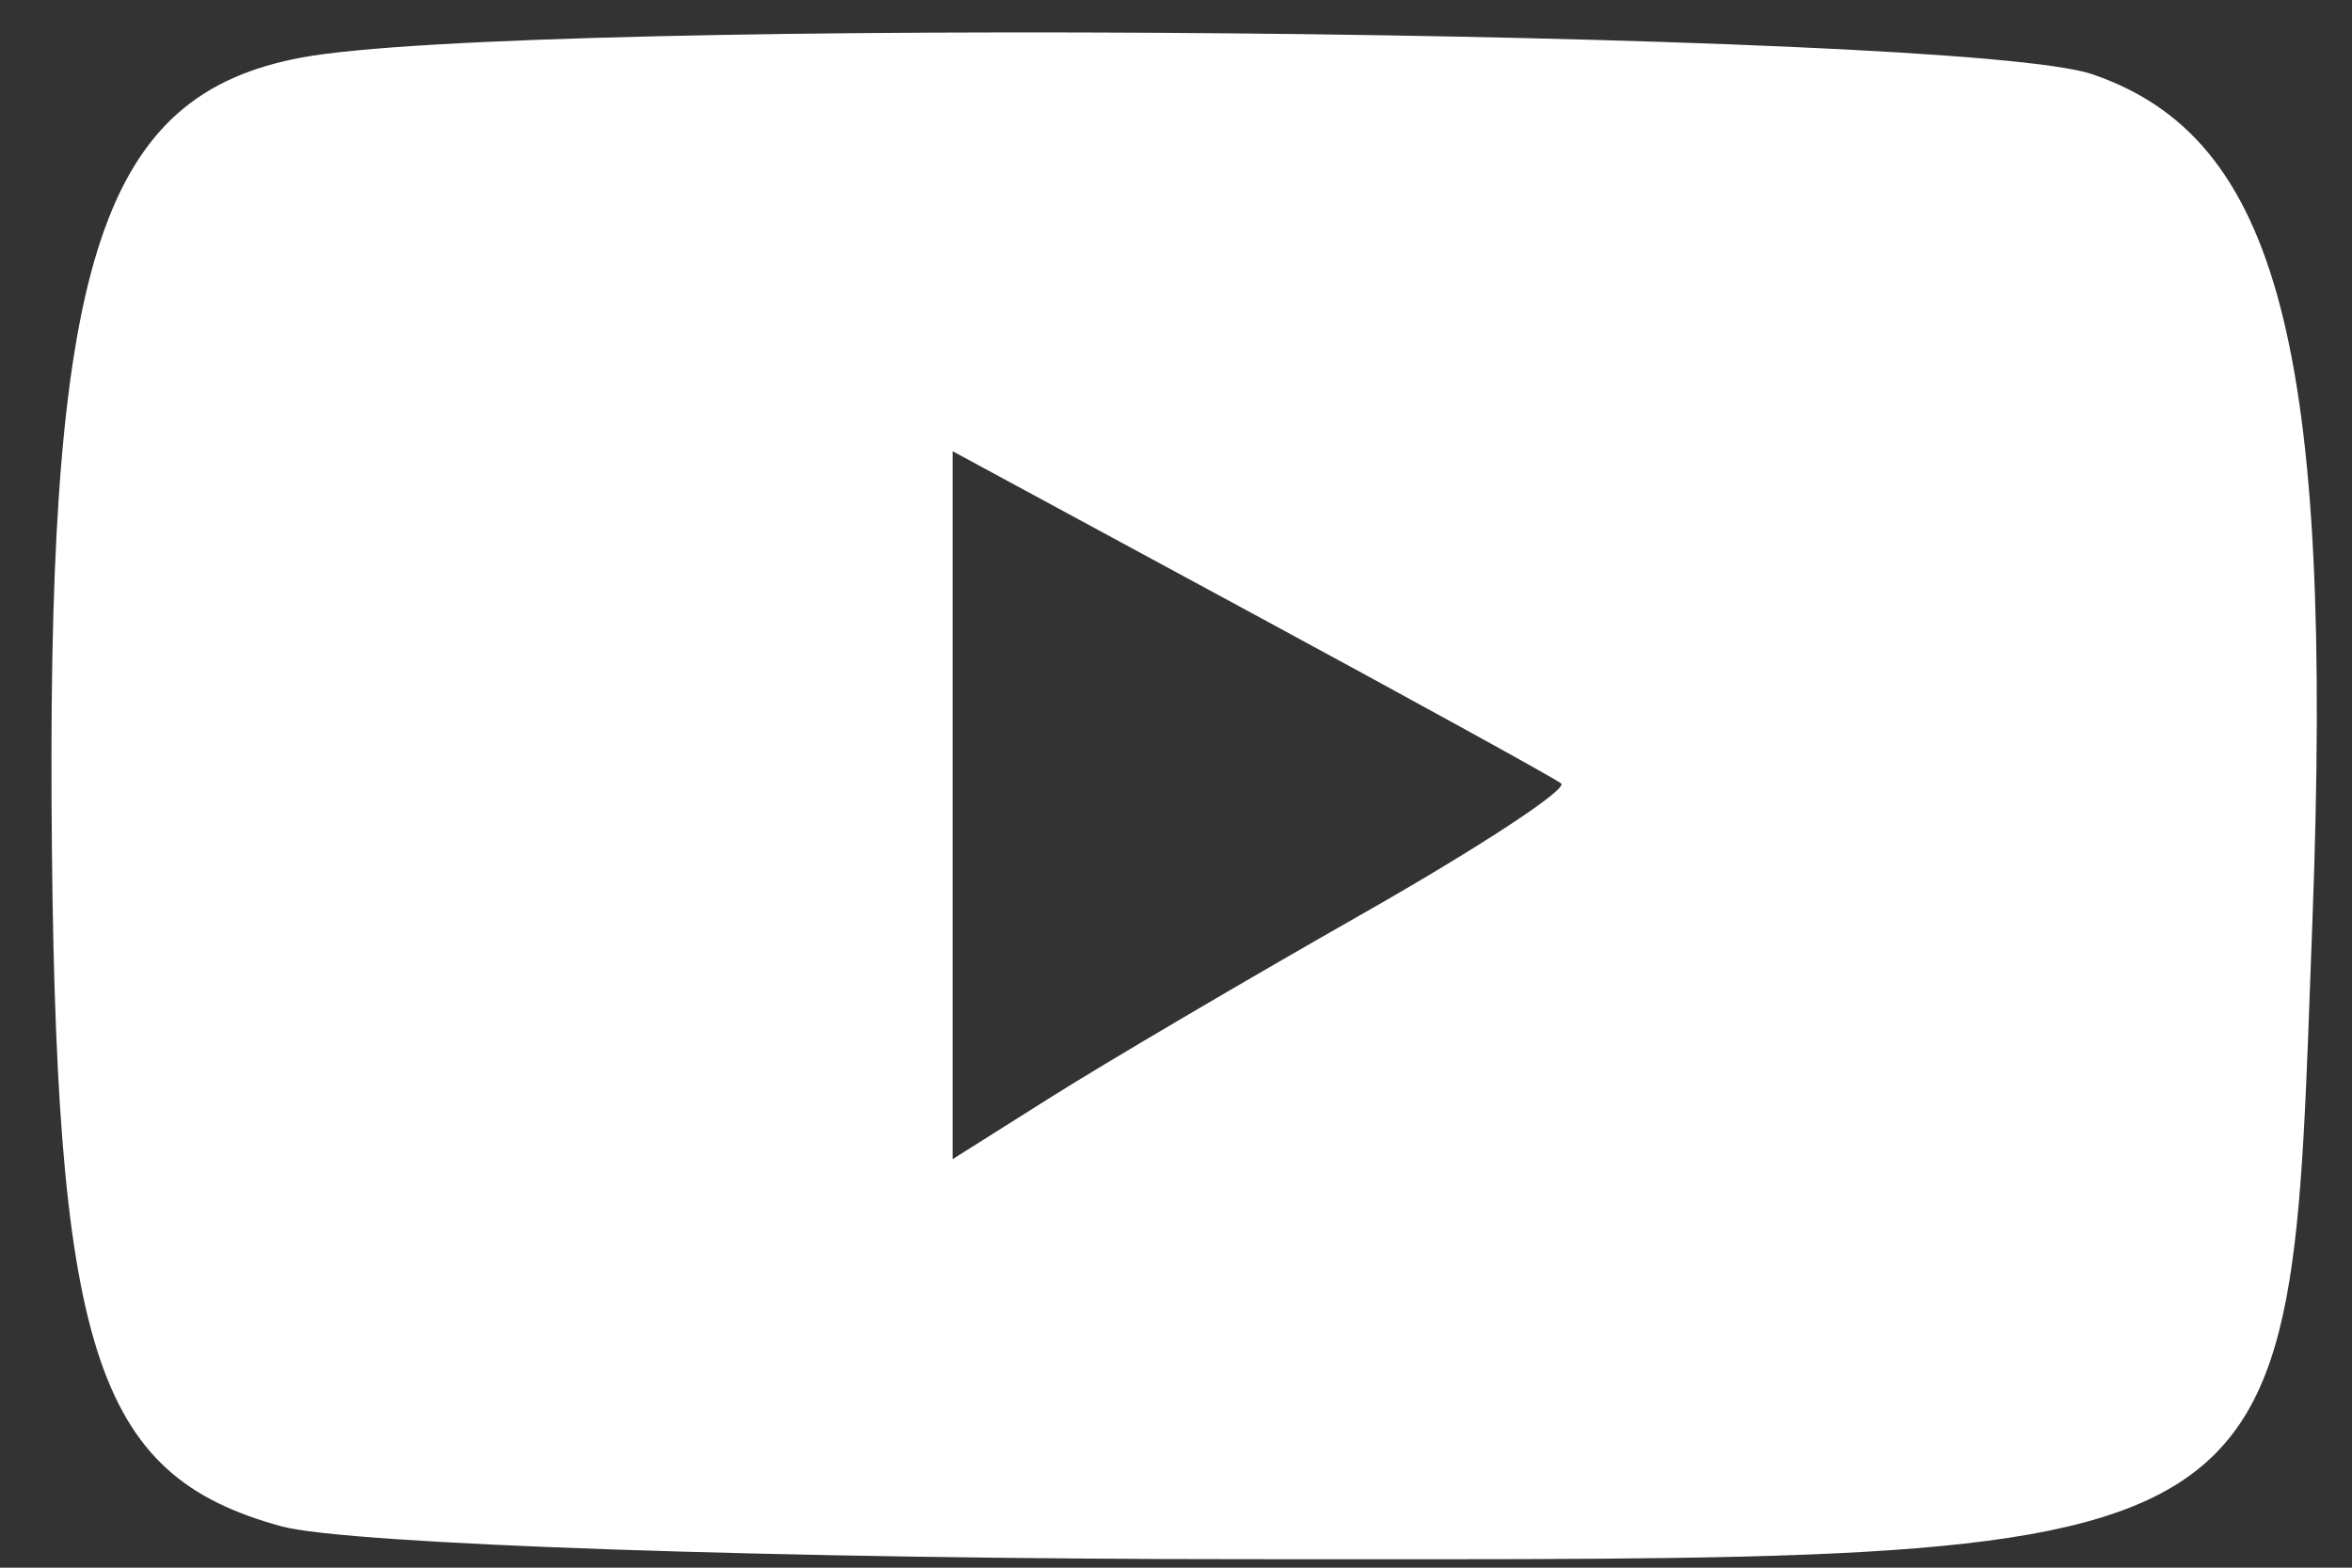 <svg width="39" height="26" viewBox="0 0 39 26" fill="none" xmlns="http://www.w3.org/2000/svg">
<rect x="0" y="0" width="39" height="26" fill="#333333" stroke="none"/>
<path fill-rule="evenodd" clip-rule="evenodd" d="M4.992 0.956C1.709 1.573 0.808 4.263 0.855 13.297C0.904 22.404 1.556 24.462 4.666 25.314C5.76 25.614 12.982 25.859 20.714 25.859C38.457 25.859 37.932 26.174 38.343 15.296C38.702 5.803 37.791 2.288 34.693 1.231C32.5 0.483 8.685 0.263 4.992 0.956ZM25.886 12.993C26.005 13.085 24.524 14.057 22.595 15.154C20.667 16.251 18.348 17.616 17.443 18.186L15.797 19.224V13.354V7.484L20.734 10.156C23.448 11.625 25.768 12.902 25.886 12.993Z" fill="white"/>
</svg>
